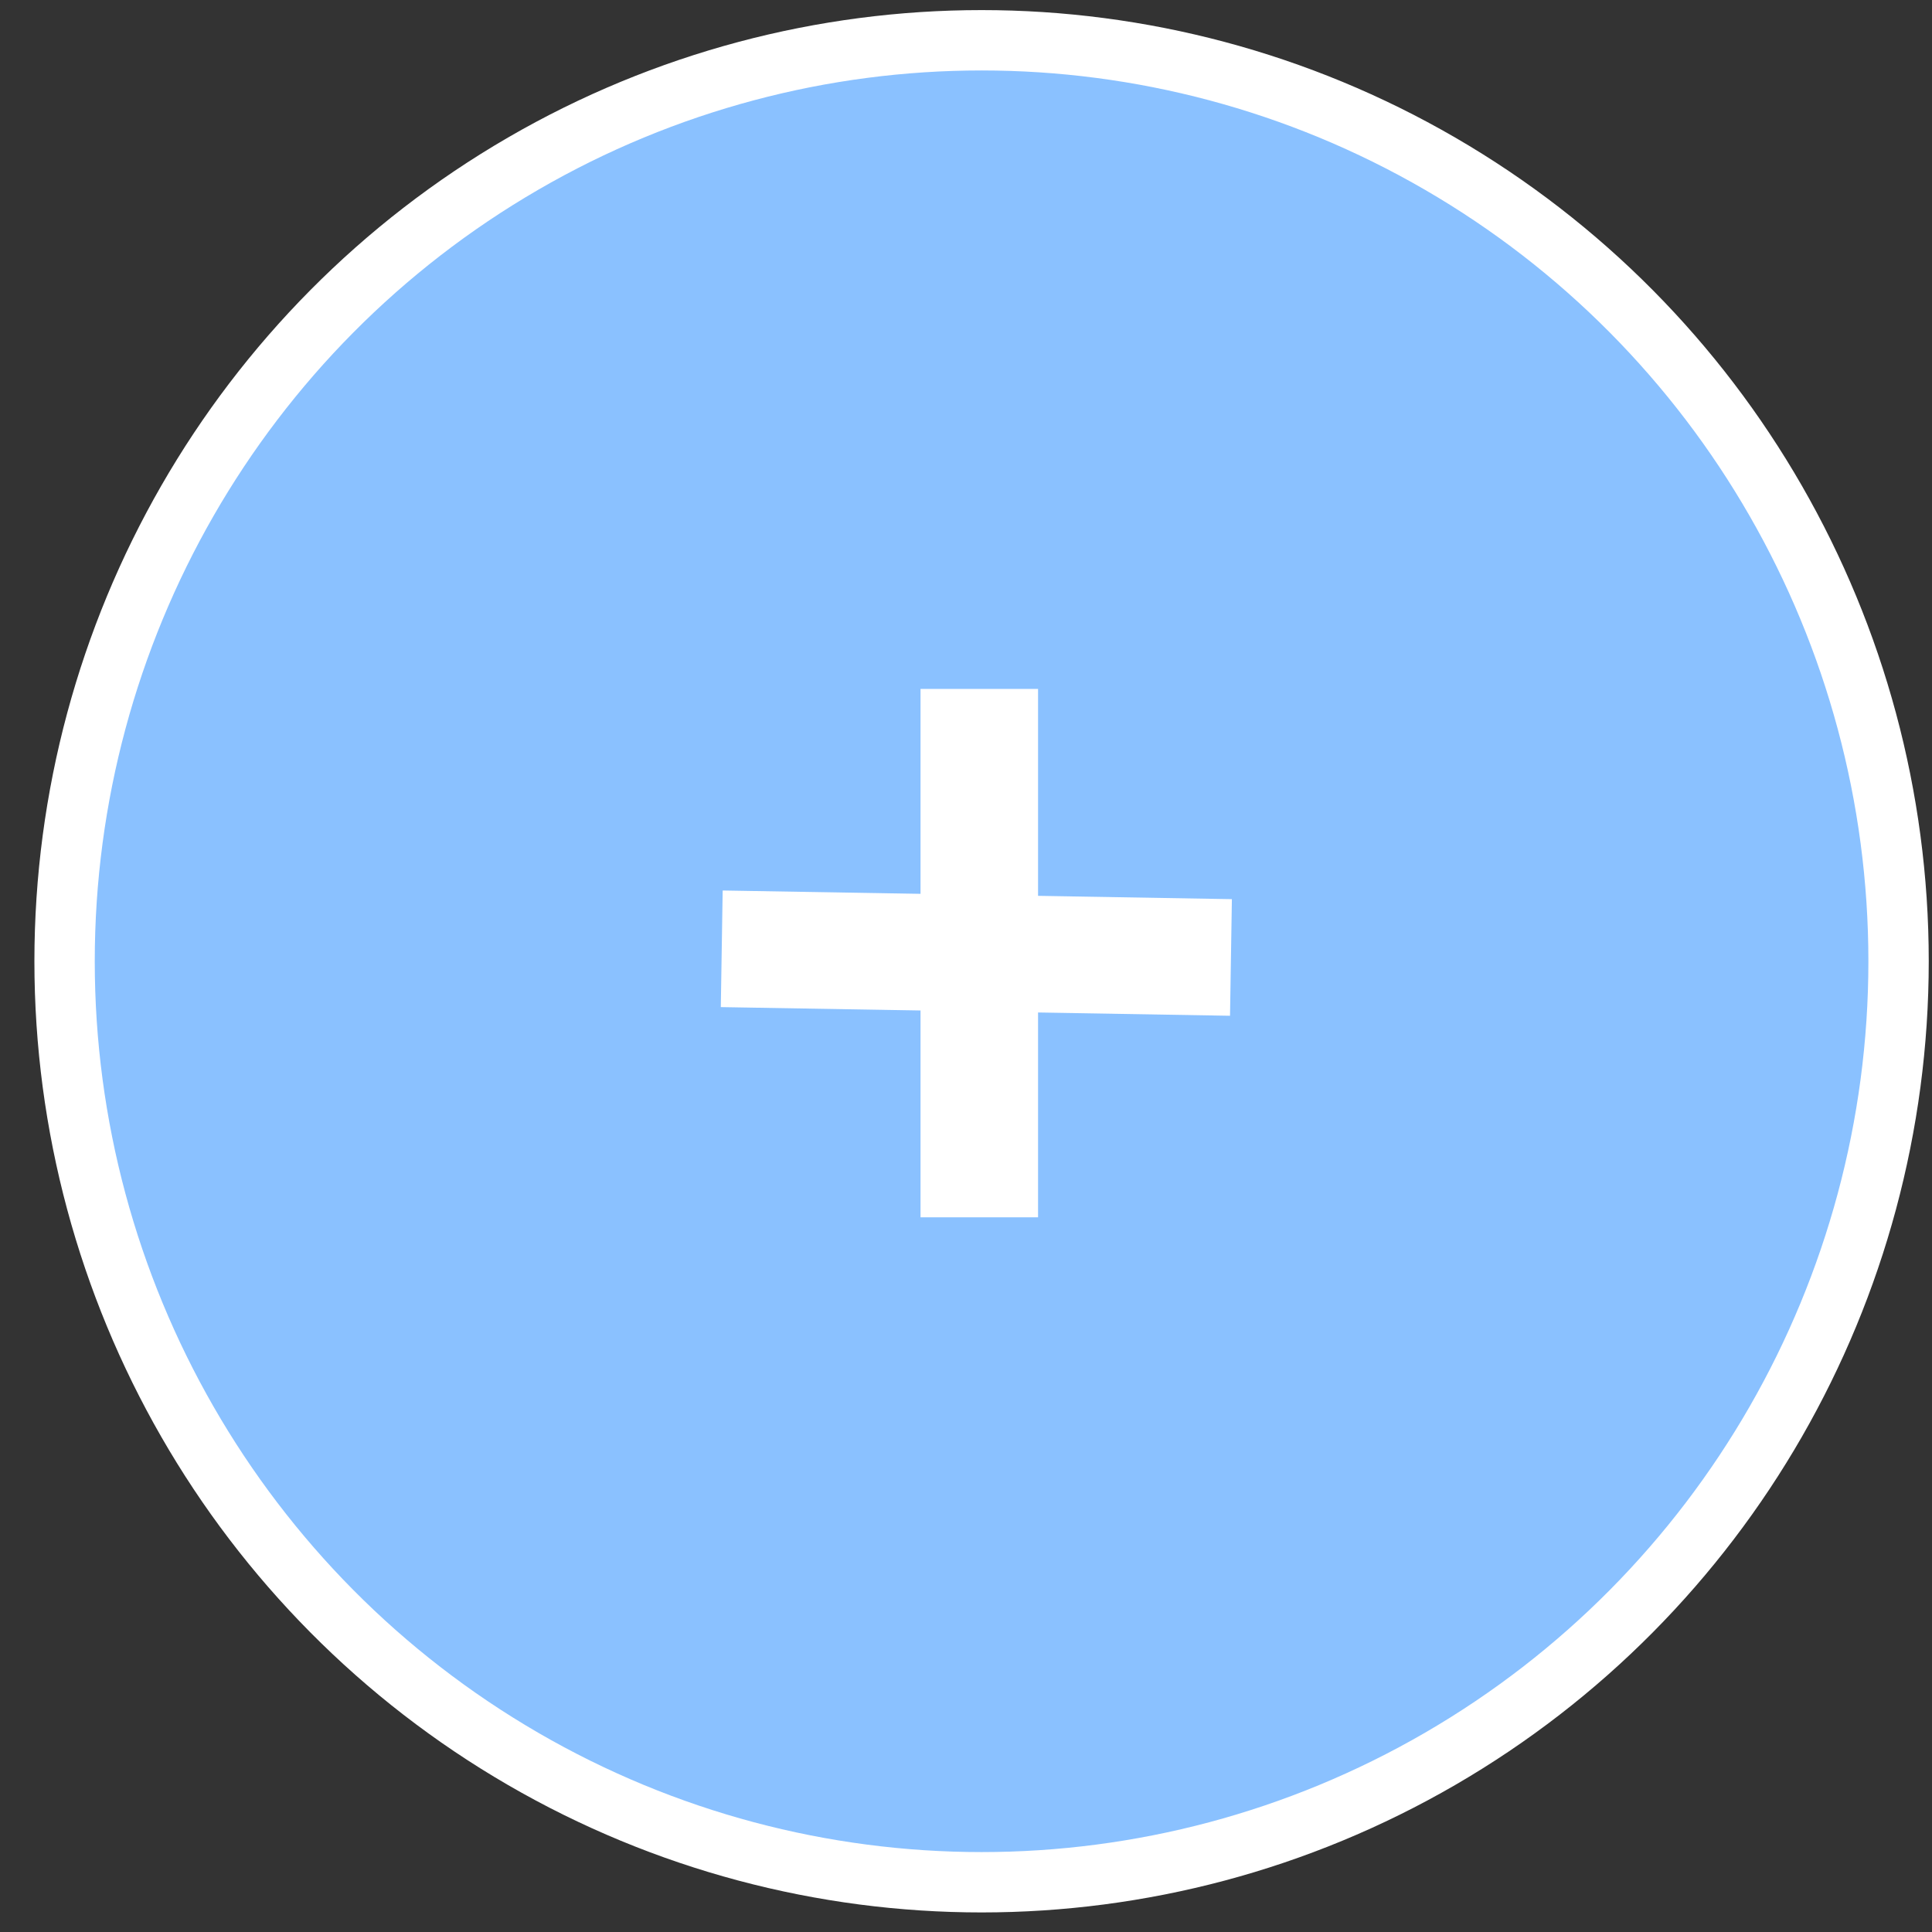 <?xml version="1.0" encoding="UTF-8" standalone="no"?>
<!-- Created with Inkscape (http://www.inkscape.org/) -->

<svg
   width="64"
   height="64"
   viewBox="0 0 16.933 16.933"
   version="1.1"
   id="svg5"
   inkscape:version="1.1 (c68e22c387, 2021-05-23)"
   sodipodi:docname="drawing.svg"
   xmlns:inkscape="http://www.inkscape.org/namespaces/inkscape"
   xmlns:sodipodi="http://sodipodi.sourceforge.net/DTD/sodipodi-0.dtd"
   xmlns:xlink="http://www.w3.org/1999/xlink"
   xmlns="http://www.w3.org/2000/svg"
   xmlns:svg="http://www.w3.org/2000/svg">
  <rect x="0" y="0" width="16.933" height="16.933" fill="#333333" stroke="none"/>
  <sodipodi:namedview
     id="namedview7"
     pagecolor="#ffffff"
     bordercolor="#666666"
     borderopacity="1.0"
     inkscape:pageshadow="2"
     inkscape:pageopacity="0.0"
     inkscape:pagecheckerboard="false"
     inkscape:document-units="px"
     showgrid="false"
     units="px"
     showborder="true"
     inkscape:zoom="3.7059484"
     inkscape:cx="35.88825"
     inkscape:cy="39.531042"
     inkscape:window-width="1366"
     inkscape:window-height="705"
     inkscape:window-x="-8"
     inkscape:window-y="-8"
     inkscape:window-maximized="1"
     inkscape:current-layer="layer2" />
  <defs
     id="defs2">
    <linearGradient
       id="linearGradient5174"
       inkscape:swatch="solid">
      <stop
         style="stop-color:#8ac1ff;stop-opacity:1;"
         offset="0"
         id="stop5172" />
    </linearGradient>
    <linearGradient
       inkscape:collect="always"
       xlink:href="#linearGradient5174"
       id="linearGradient5176"
       x1="0.143"
       y1="8.567"
       x2="16.849"
       y2="8.567"
       gradientUnits="userSpaceOnUse"
       gradientTransform="matrix(0.962,0,0,0.966,0.429,0.145)" />
  </defs>
  <g
     inkscape:groupmode="layer"
     id="layer2"
     inkscape:label="Layer 2"
     style="display:inline">
    <ellipse
       style="display:inline;fill:url(#linearGradient5176);fill-opacity:1;fill-rule:evenodd;stroke:#ffffff;stroke-width:0.529;stroke-miterlimit:4;stroke-dasharray:none;stroke-opacity:1"
       id="path130"
       cx="8.603"
       cy="8.425"
       rx="8.037"
       ry="8.072" />
  </g>
  <g
     inkscape:groupmode="layer"
     id="layer3"
     inkscape:label="Layer 3"
     style="display:inline">
    <rect
       style="display:inline;fill:#ffffff;fill-opacity:1;stroke:#ffffff;stroke-width:0.452;stroke-linecap:round;stroke-miterlimit:4;stroke-dasharray:none;stroke-opacity:1"
       id="rect5981"
       width="0.578"
       height="4.179"
       x="8.294"
       y="6.264" />
    <rect
       style="display:inline;fill:#ffffff;fill-opacity:1;stroke:#ffffff;stroke-width:0.444;stroke-linecap:round;stroke-miterlimit:4;stroke-dasharray:none;stroke-opacity:1"
       id="rect5981-7"
       width="0.578"
       height="4.019"
       x="7.917"
       y="-10.698"
       transform="matrix(-0.016,1,-1,-0.017,0,0)" />
  </g>
</svg>
